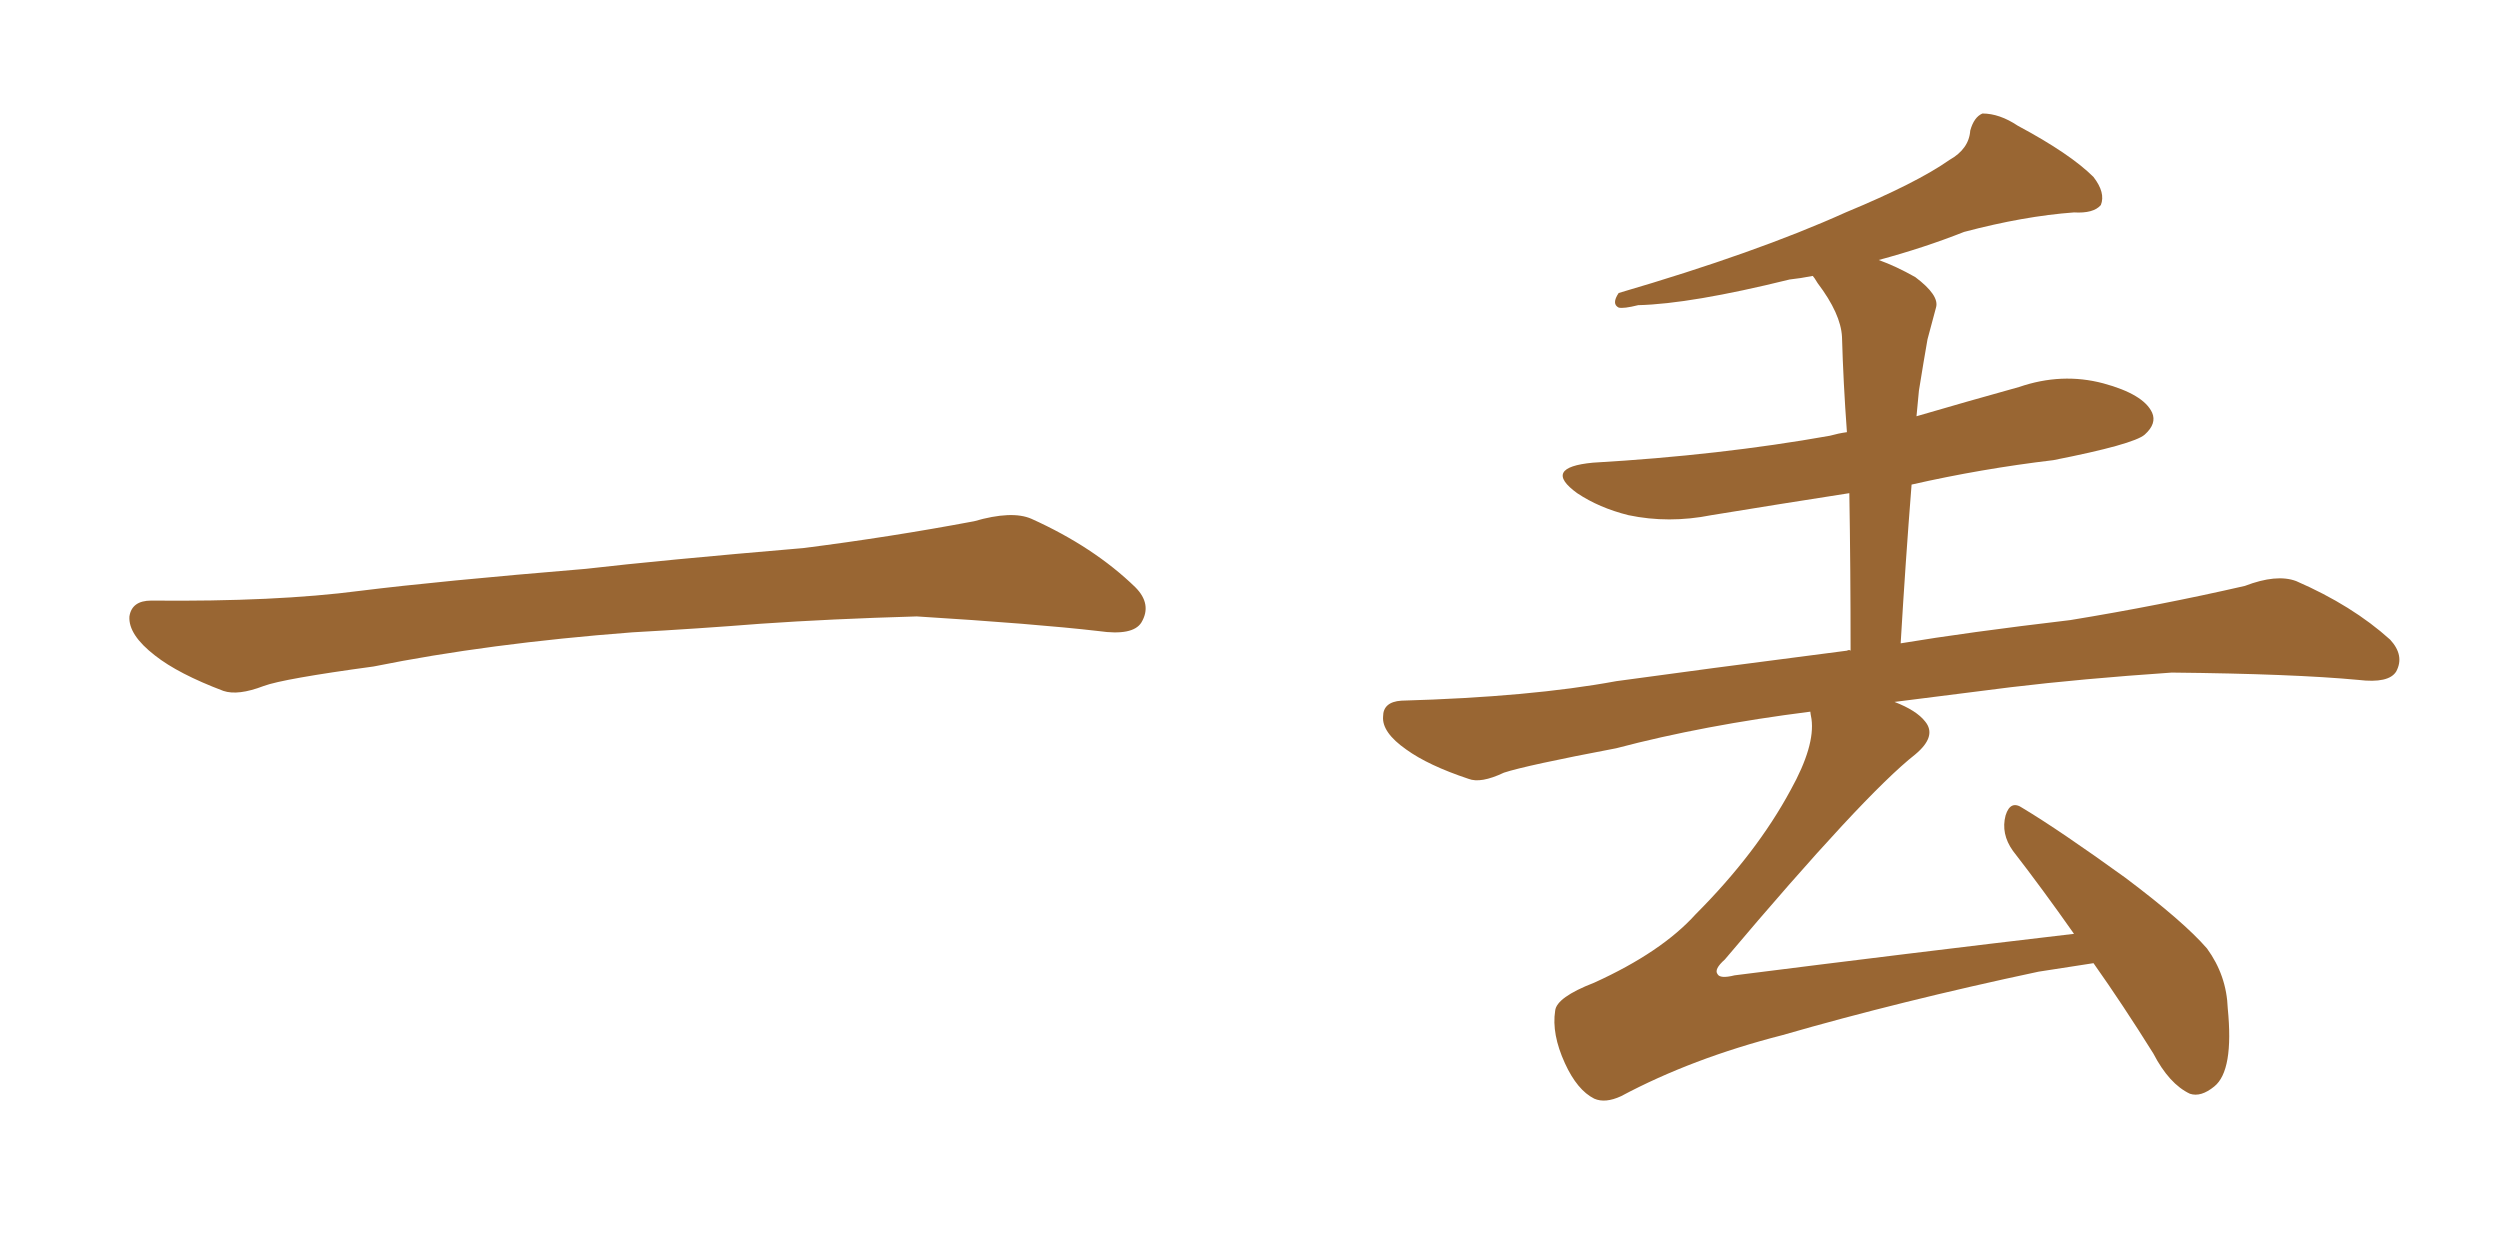 <svg xmlns="http://www.w3.org/2000/svg" xmlns:xlink="http://www.w3.org/1999/xlink" width="300" height="150"><path fill="#996633" padding="10" d="M75.88 75.88L75.88 75.88L75.88 75.88Q58.59 77.20 44.82 79.98L44.82 79.98Q33.98 81.45 31.64 82.32L31.64 82.32Q28.56 83.50 26.81 82.91L26.81 82.91Q21.39 80.86 18.60 78.66L18.60 78.66Q15.38 76.17 15.53 73.97L15.53 73.97Q15.82 72.07 18.16 72.07L18.16 72.07Q33.11 72.22 43.21 70.90L43.21 70.90Q52.59 69.73 70.31 68.26L70.31 68.26Q79.10 67.24 96.39 65.77L96.39 65.77Q106.79 64.45 116.89 62.55L116.89 62.55Q121.44 61.23 123.78 62.26L123.78 62.26Q131.25 65.63 136.23 70.46L136.23 70.46Q138.28 72.51 136.96 74.71L136.96 74.71Q135.94 76.32 131.84 75.73L131.84 75.73Q124.22 74.85 110.01 73.97L110.01 73.97Q99.61 74.27 91.26 74.85L91.26 74.85Q83.79 75.44 75.88 75.88ZM225.44 31.20L225.44 31.20L225.44 31.20Q227.49 31.93 229.83 33.25L229.83 33.25Q232.76 35.45 232.32 36.91L232.32 36.91Q231.88 38.53 231.30 40.72L231.30 40.72Q230.86 43.21 230.27 46.88L230.27 46.88Q230.13 48.49 229.98 49.95L229.98 49.95Q235.99 48.19 242.29 46.44L242.29 46.44Q247.41 44.68 252.39 46.00L252.39 46.00Q257.23 47.31 258.25 49.51L258.25 49.51Q258.84 50.83 257.37 52.15L257.37 52.15Q256.05 53.32 246.39 55.22L246.39 55.22Q237.74 56.25 229.39 58.15L229.39 58.15Q228.66 67.38 228.08 77.20L228.08 77.20Q235.99 75.88 248.44 74.41L248.44 74.41Q259.13 72.66 269.38 70.31L269.38 70.31Q273.19 68.85 275.54 69.73L275.54 69.73Q282.28 72.66 286.82 76.76L286.82 76.76Q288.57 78.66 287.55 80.57L287.55 80.57Q286.67 82.03 283.01 81.59L283.01 81.59Q275.24 80.86 260.60 80.71L260.60 80.71Q249.76 81.45 241.26 82.47L241.26 82.47Q234.38 83.35 227.34 84.23L227.34 84.23Q229.98 85.25 231.01 86.57L231.01 86.57Q232.47 88.33 229.83 90.53L229.83 90.53Q223.68 95.36 206.98 115.14L206.98 115.14Q205.66 116.31 206.10 116.89L206.10 116.89Q206.40 117.48 208.15 117.04L208.15 117.04Q228.96 114.40 248.88 112.06L248.88 112.06Q245.07 106.64 241.55 102.10L241.55 102.10Q240.09 100.05 240.67 97.85L240.67 97.85Q241.26 95.95 242.72 96.97L242.72 96.97Q247.12 99.61 255.03 105.32L255.03 105.32Q262.06 110.60 264.84 113.82L264.84 113.82Q267.19 117.04 267.33 121.00L267.33 121.00Q268.07 128.47 265.72 130.37L265.72 130.37Q264.11 131.69 262.79 131.25L262.79 131.25Q260.30 130.08 258.40 126.42L258.40 126.42Q254.74 120.56 251.22 115.58L251.22 115.58Q248.29 116.02 244.63 116.60L244.63 116.60Q228.08 120.12 213.87 124.22L213.87 124.22Q203.03 127.00 194.53 131.54L194.53 131.54Q192.63 132.42 191.31 131.84L191.31 131.84Q189.26 130.81 187.79 127.59L187.79 127.59Q186.18 124.07 186.62 121.29L186.62 121.29Q186.77 119.68 191.31 117.92L191.31 117.92Q199.37 114.26 203.47 109.72L203.47 109.72Q210.79 102.39 214.89 94.78L214.89 94.78Q217.82 89.50 217.38 86.28L217.38 86.28Q217.24 85.55 217.24 85.40L217.24 85.40Q204.49 87.01 193.95 89.79L193.95 89.79Q183.11 91.85 180.47 92.72L180.47 92.72Q177.69 94.04 176.22 93.46L176.22 93.46Q171.39 91.85 168.75 89.94L168.75 89.94Q165.82 87.89 165.97 85.99L165.97 85.99Q165.97 84.23 168.16 84.08L168.16 84.08Q183.69 83.64 193.95 81.74L193.95 81.74Q203.47 80.42 221.63 78.08L221.63 78.08Q221.92 77.93 222.07 78.08L222.07 78.08Q222.07 68.12 221.92 59.18L221.92 59.18Q213.43 60.50 205.37 61.82L205.37 61.82Q200.24 62.84 195.41 61.82L195.41 61.82Q191.89 60.94 189.26 59.18L189.26 59.18Q185.01 56.10 191.16 55.52L191.16 55.52Q206.40 54.64 219.58 52.29L219.58 52.29Q220.61 52.00 221.63 51.86L221.63 51.86Q221.19 45.85 221.04 40.43L221.04 40.43Q220.90 37.65 218.12 33.98L218.12 33.98Q217.68 33.25 217.53 33.11L217.53 33.11Q216.06 33.40 214.75 33.54L214.75 33.54Q202.88 36.47 196.58 36.62L196.58 36.62Q194.82 37.06 194.24 36.91L194.24 36.91Q193.36 36.47 194.24 35.16L194.24 35.16Q210.79 30.32 221.48 25.49L221.48 25.49Q229.98 21.97 233.94 19.19L233.94 19.19Q236.28 17.87 236.43 15.67L236.43 15.67Q236.87 14.06 237.89 13.62L237.89 13.62Q239.94 13.62 242.14 15.09L242.14 15.09Q248.44 18.46 251.22 21.24L251.22 21.24Q252.69 23.14 252.10 24.61L252.10 24.61Q251.22 25.63 248.88 25.49L248.88 25.49Q242.87 25.93 235.69 27.83L235.69 27.83Q230.86 29.74 225.44 31.20Z"/></svg>
